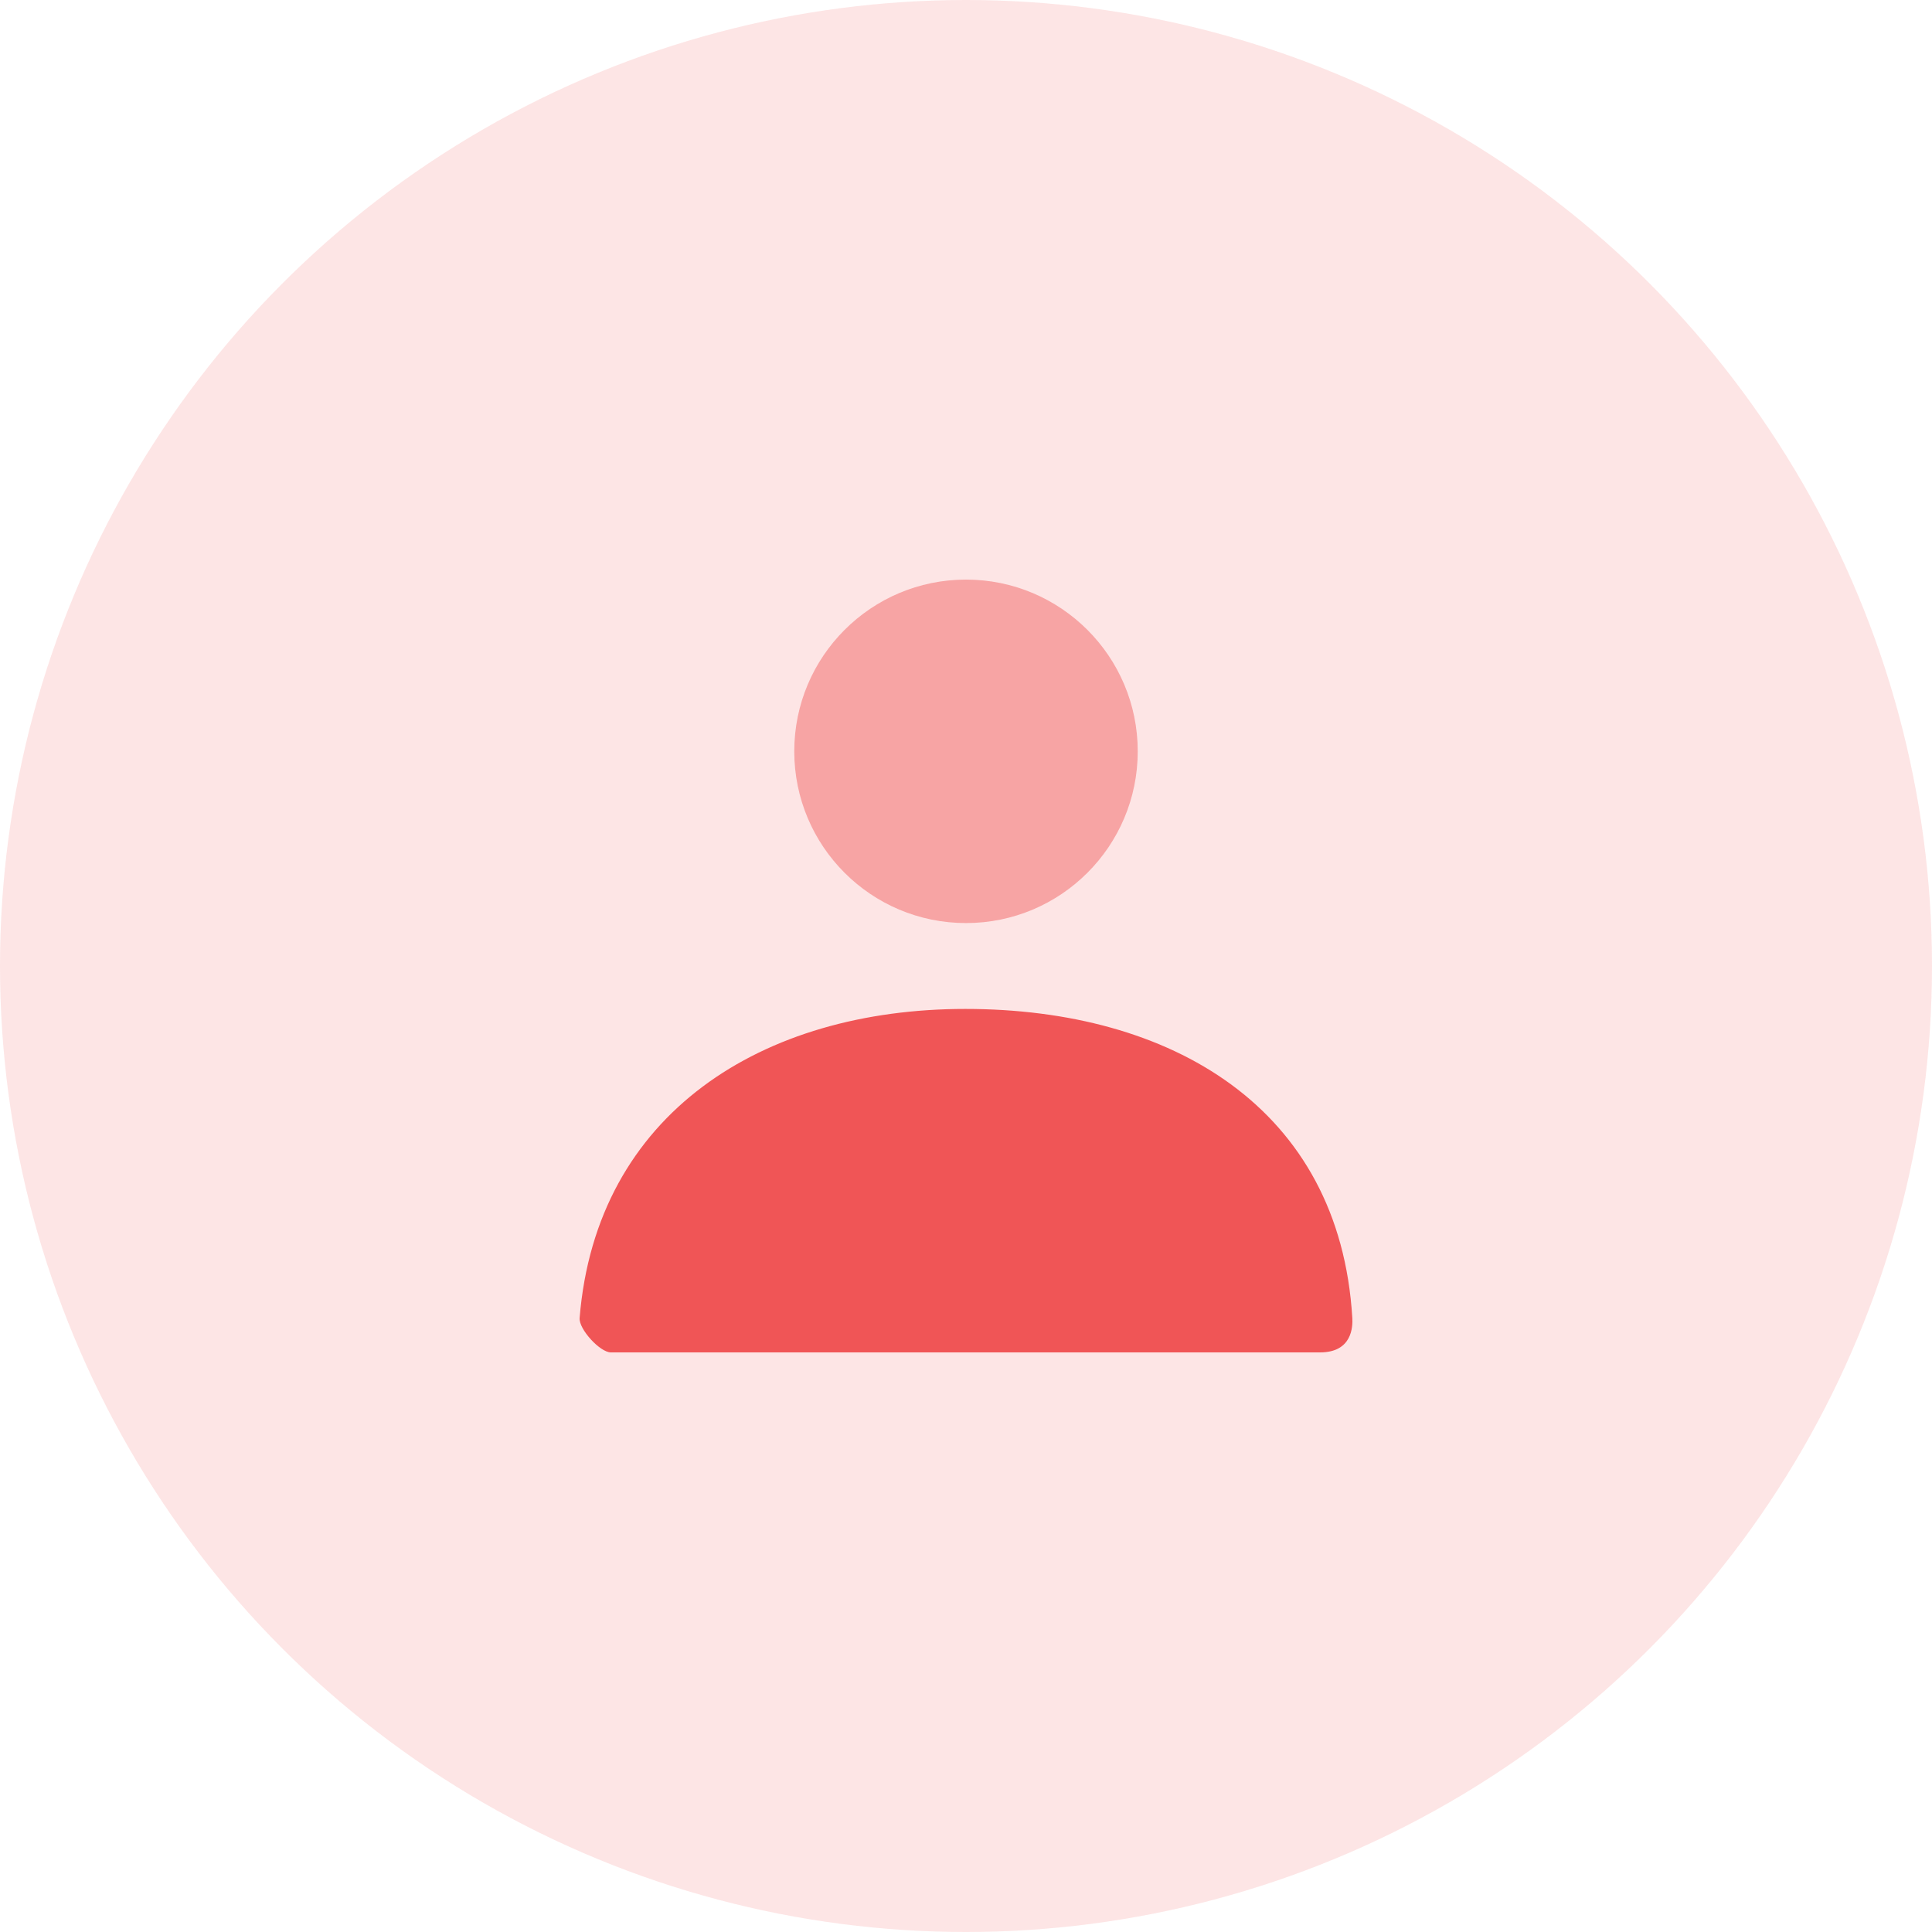 <svg width="90" height="90" viewBox="0 0 90 90" fill="none" xmlns="http://www.w3.org/2000/svg">
<circle opacity="0.15" cx="45" cy="45" r="45" fill="#F05556"/>
<path opacity="0.45" d="M45 43C40.582 43 37 39.418 37 35C37 30.582 40.582 27 45 27C49.418 27 53 30.582 53 35C53 39.418 49.418 43 45 43Z" fill="#F05556"/>
<path d="M27.001 61.398C27.776 51.853 35.524 47 44.967 47C54.542 47 62.41 51.586 62.996 61.4C63.019 61.791 62.996 63 61.493 63C54.082 63 43.069 63 28.455 63C27.953 63 26.959 61.918 27.001 61.398Z" fill="#F05556"/>
</svg>
